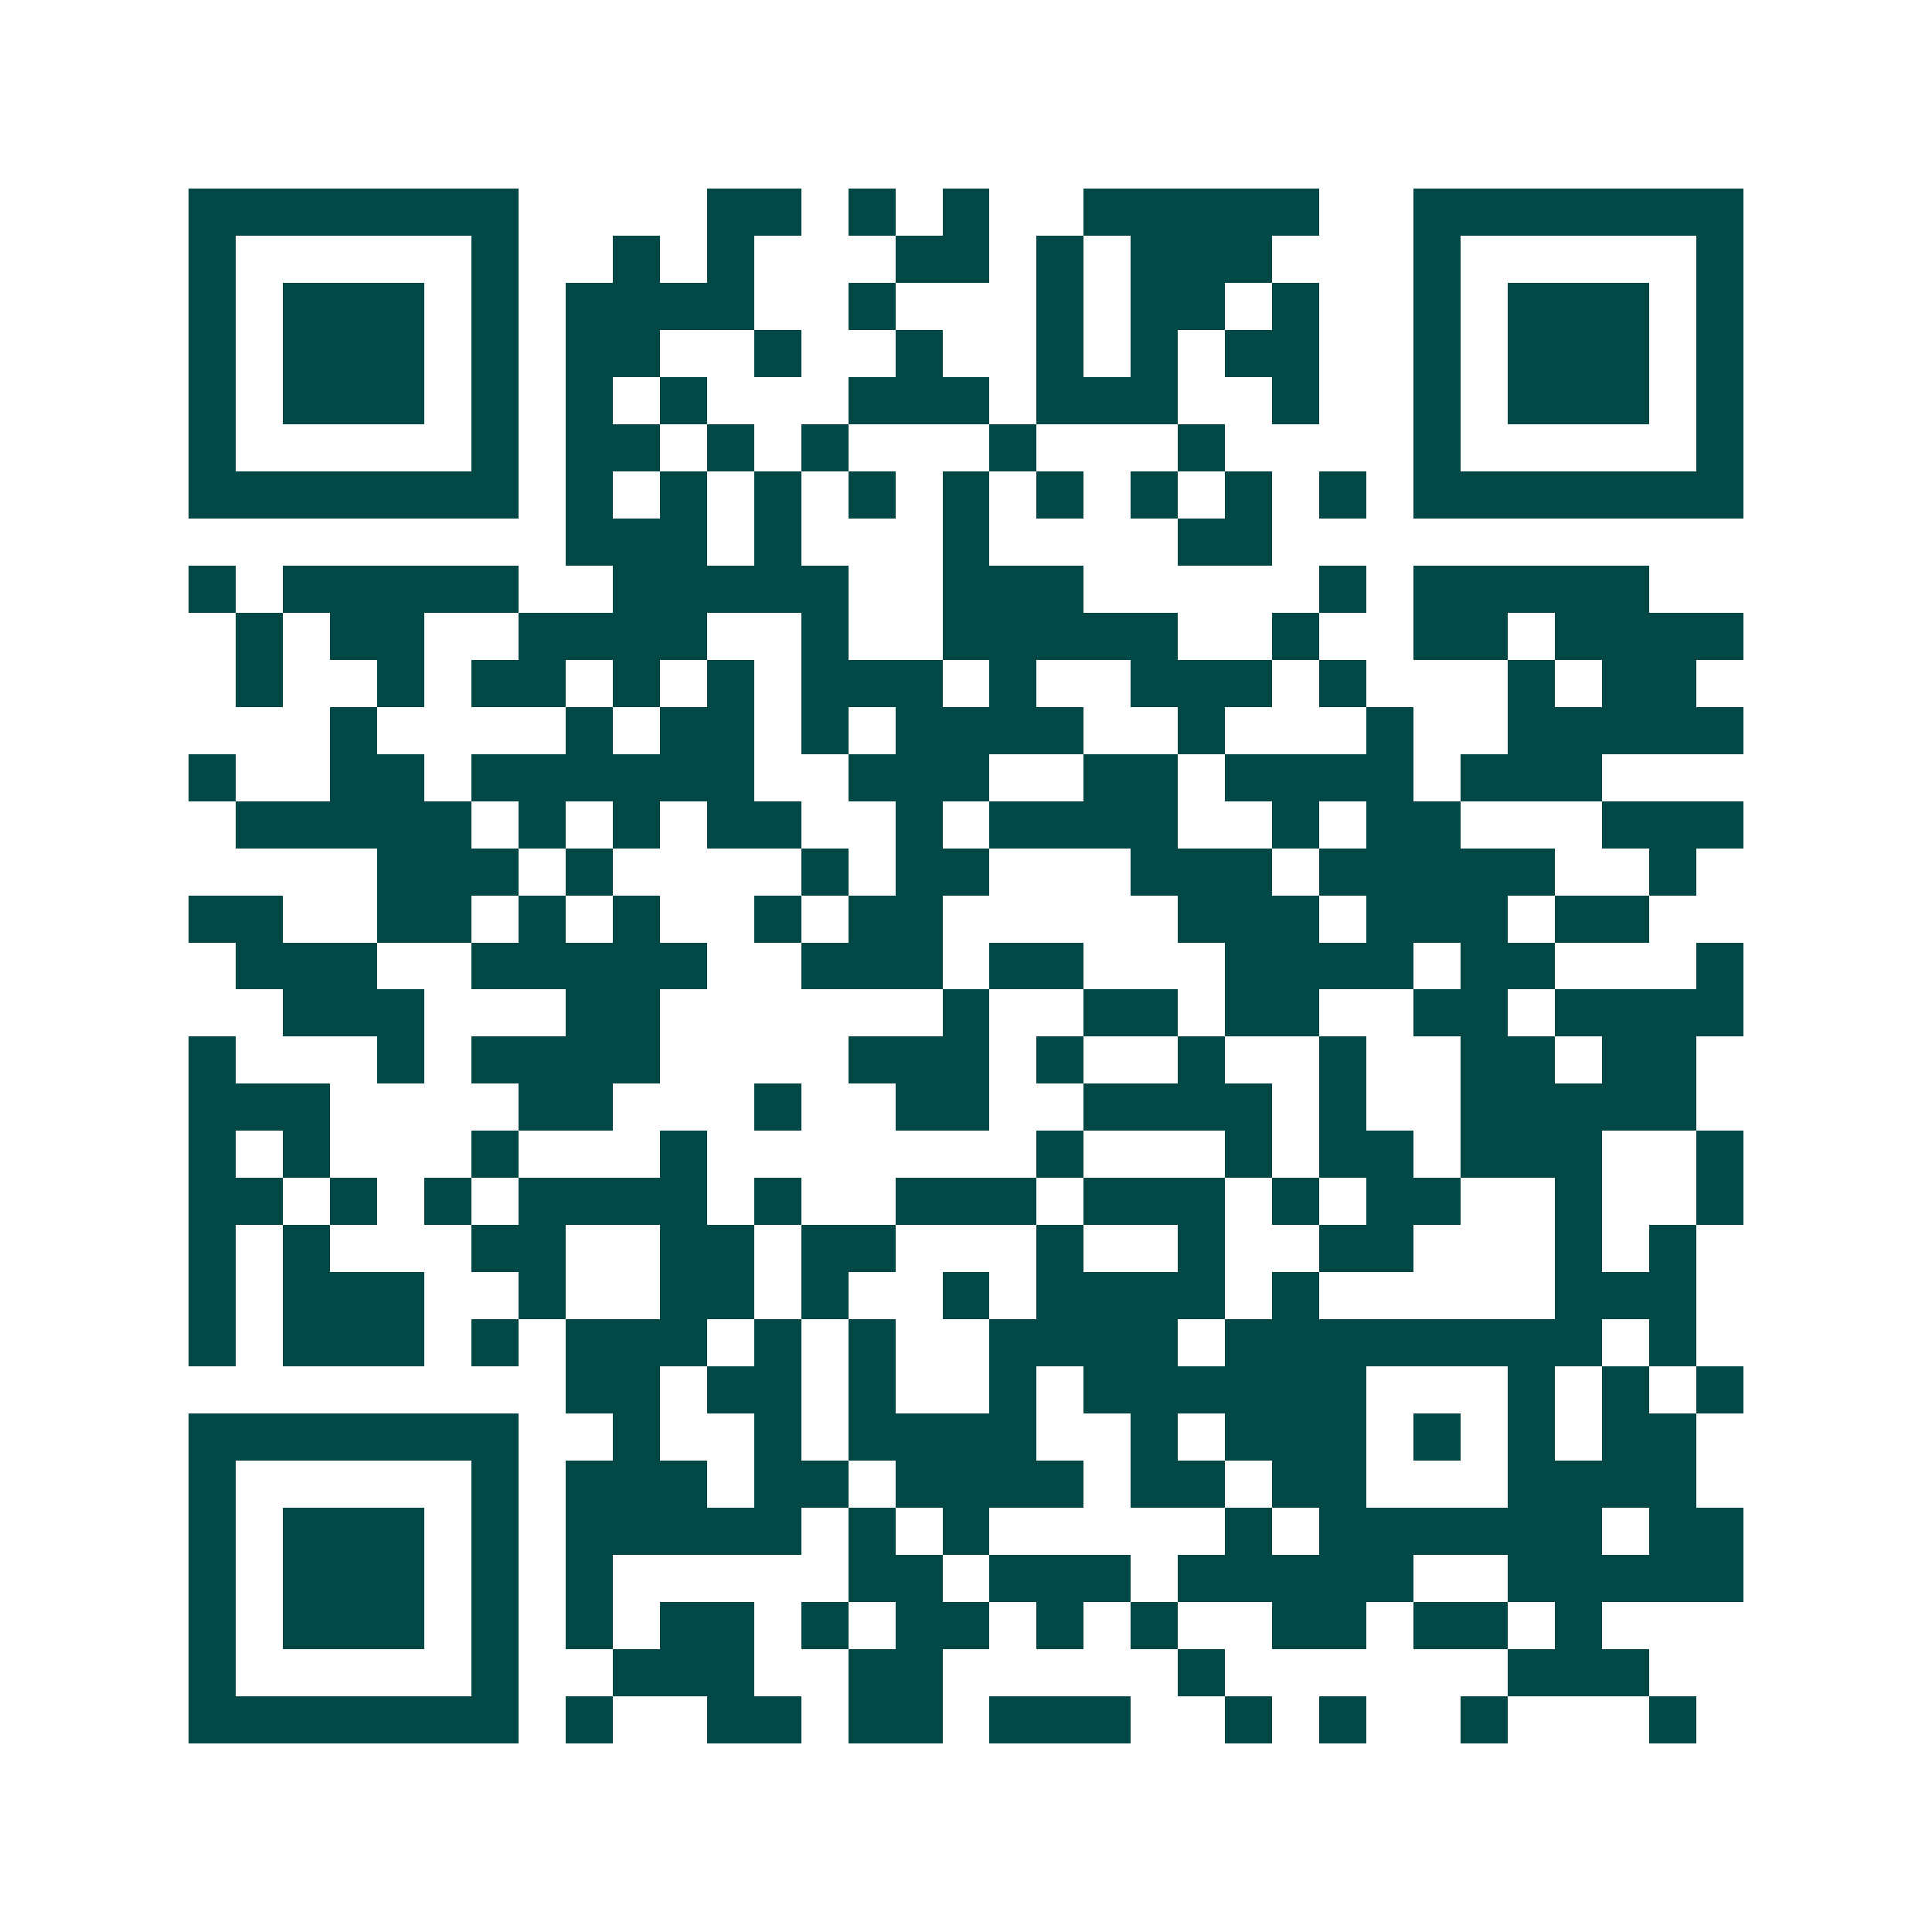 <svg xmlns="http://www.w3.org/2000/svg" width="200" height="200" viewBox="0 0 41 41" shape-rendering="crispEdges"><path fill="#ffffff" d="M0 0h41v41H0z"/><path stroke="#014847" d="M4 4.5h7m4 0h2m1 0h1m1 0h1m2 0h5m2 0h7M4 5.5h1m5 0h1m2 0h1m1 0h1m3 0h2m1 0h1m1 0h3m3 0h1m5 0h1M4 6.5h1m1 0h3m1 0h1m1 0h4m2 0h1m3 0h1m1 0h2m1 0h1m2 0h1m1 0h3m1 0h1M4 7.5h1m1 0h3m1 0h1m1 0h2m2 0h1m2 0h1m2 0h1m1 0h1m1 0h2m2 0h1m1 0h3m1 0h1M4 8.5h1m1 0h3m1 0h1m1 0h1m1 0h1m3 0h3m1 0h3m2 0h1m2 0h1m1 0h3m1 0h1M4 9.5h1m5 0h1m1 0h2m1 0h1m1 0h1m3 0h1m3 0h1m4 0h1m5 0h1M4 10.5h7m1 0h1m1 0h1m1 0h1m1 0h1m1 0h1m1 0h1m1 0h1m1 0h1m1 0h1m1 0h7M12 11.5h3m1 0h1m3 0h1m4 0h2M4 12.5h1m1 0h5m2 0h5m2 0h3m5 0h1m1 0h5M5 13.5h1m1 0h2m2 0h4m2 0h1m2 0h5m2 0h1m2 0h2m1 0h4M5 14.5h1m2 0h1m1 0h2m1 0h1m1 0h1m1 0h3m1 0h1m2 0h3m1 0h1m3 0h1m1 0h2M7 15.5h1m4 0h1m1 0h2m1 0h1m1 0h4m2 0h1m3 0h1m2 0h5M4 16.5h1m2 0h2m1 0h6m2 0h3m2 0h2m1 0h4m1 0h3M5 17.5h5m1 0h1m1 0h1m1 0h2m2 0h1m1 0h4m2 0h1m1 0h2m3 0h3M8 18.5h3m1 0h1m4 0h1m1 0h2m3 0h3m1 0h5m2 0h1M4 19.5h2m2 0h2m1 0h1m1 0h1m2 0h1m1 0h2m5 0h3m1 0h3m1 0h2M5 20.5h3m2 0h5m2 0h3m1 0h2m3 0h4m1 0h2m3 0h1M6 21.5h3m3 0h2m6 0h1m2 0h2m1 0h2m2 0h2m1 0h4M4 22.5h1m3 0h1m1 0h4m4 0h3m1 0h1m2 0h1m2 0h1m2 0h2m1 0h2M4 23.5h3m4 0h2m3 0h1m2 0h2m2 0h4m1 0h1m2 0h5M4 24.5h1m1 0h1m3 0h1m3 0h1m7 0h1m3 0h1m1 0h2m1 0h3m2 0h1M4 25.5h2m1 0h1m1 0h1m1 0h4m1 0h1m2 0h3m1 0h3m1 0h1m1 0h2m2 0h1m2 0h1M4 26.5h1m1 0h1m3 0h2m2 0h2m1 0h2m3 0h1m2 0h1m2 0h2m3 0h1m1 0h1M4 27.5h1m1 0h3m2 0h1m2 0h2m1 0h1m2 0h1m1 0h4m1 0h1m5 0h3M4 28.5h1m1 0h3m1 0h1m1 0h3m1 0h1m1 0h1m2 0h4m1 0h8m1 0h1M12 29.5h2m1 0h2m1 0h1m2 0h1m1 0h6m3 0h1m1 0h1m1 0h1M4 30.5h7m2 0h1m2 0h1m1 0h4m2 0h1m1 0h3m1 0h1m1 0h1m1 0h2M4 31.5h1m5 0h1m1 0h3m1 0h2m1 0h4m1 0h2m1 0h2m3 0h4M4 32.5h1m1 0h3m1 0h1m1 0h5m1 0h1m1 0h1m5 0h1m1 0h6m1 0h2M4 33.5h1m1 0h3m1 0h1m1 0h1m5 0h2m1 0h3m1 0h5m2 0h5M4 34.5h1m1 0h3m1 0h1m1 0h1m1 0h2m1 0h1m1 0h2m1 0h1m1 0h1m2 0h2m1 0h2m1 0h1M4 35.5h1m5 0h1m2 0h3m2 0h2m5 0h1m6 0h3M4 36.5h7m1 0h1m2 0h2m1 0h2m1 0h3m2 0h1m1 0h1m2 0h1m3 0h1"/></svg>
